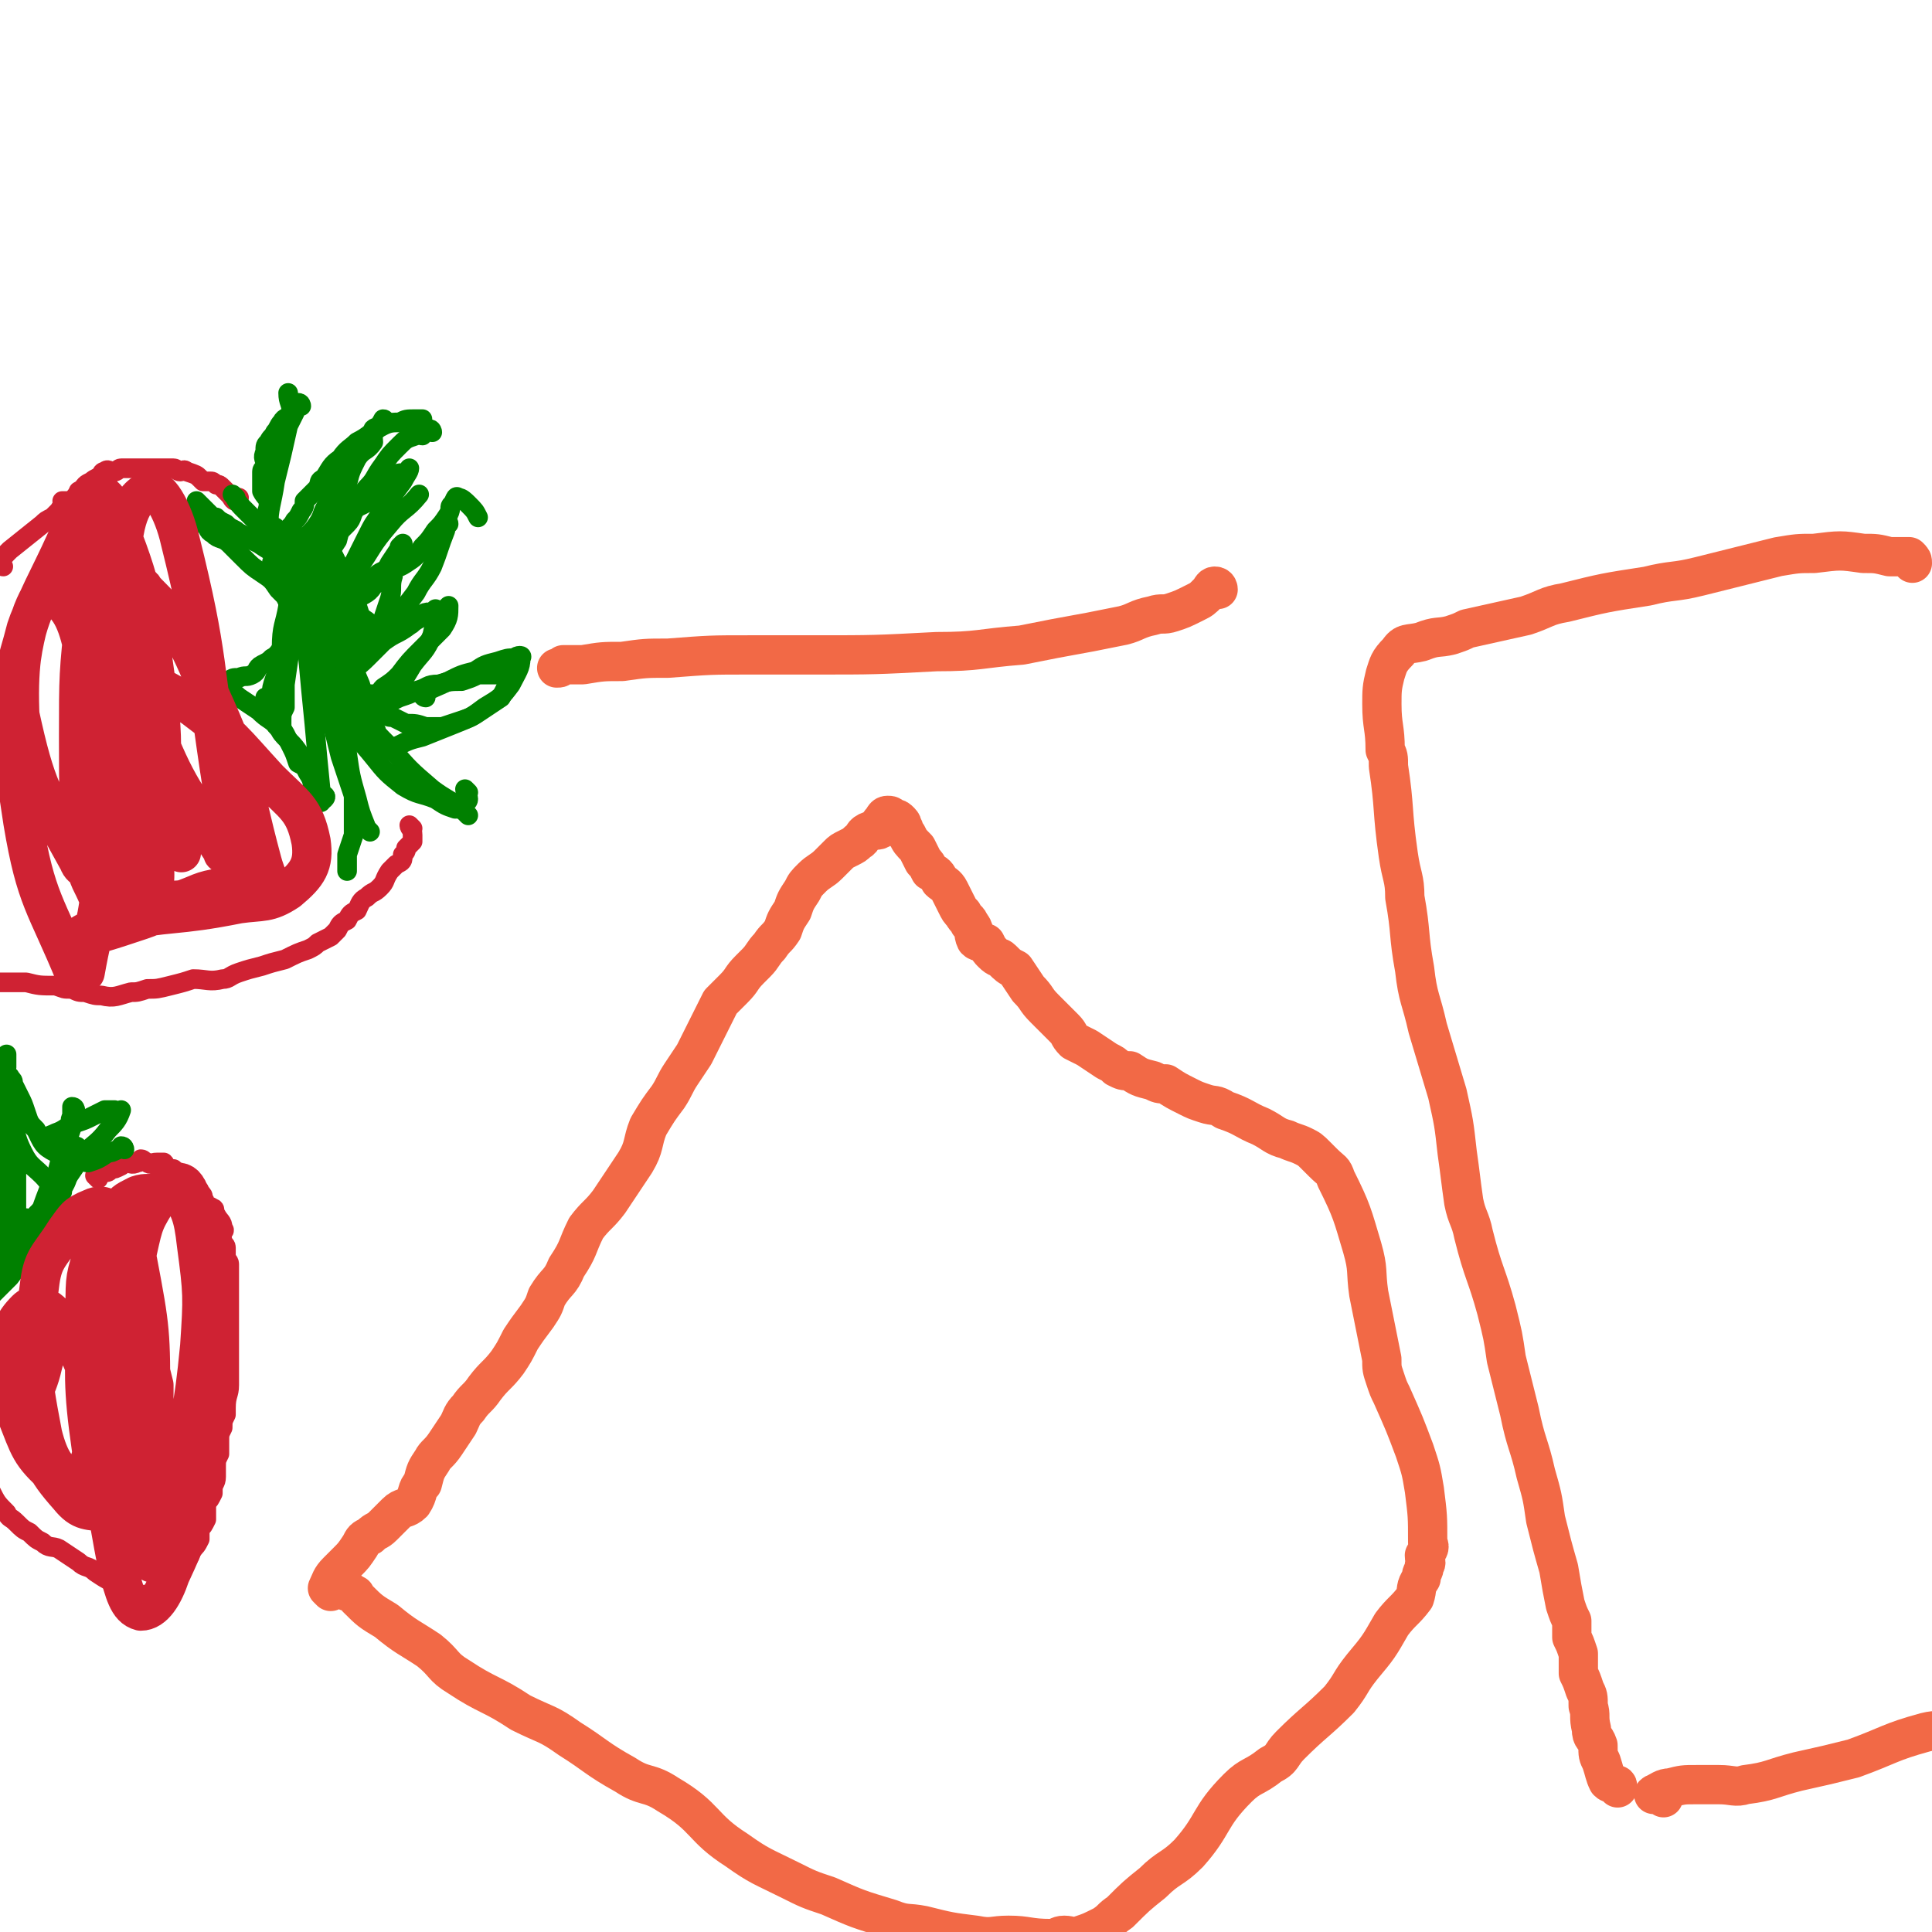 <svg viewBox='0 0 590 590' version='1.1' xmlns='http://www.w3.org/2000/svg' xmlns:xlink='http://www.w3.org/1999/xlink'><g fill='none' stroke='#CF2233' stroke-width='6' stroke-linecap='round' stroke-linejoin='round'><path d='M1,173c0,0 -1,0 -1,-1 1,-2 1,-2 3,-4 5,-4 5,-4 10,-8 1,-1 1,-1 3,-2 1,-1 1,-1 2,-2 1,-2 2,-1 3,-3 1,0 1,0 2,-1 1,-1 1,-1 1,-2 2,-1 1,-1 3,-2 1,-1 1,0 2,0 1,0 1,0 2,0 1,-1 1,-1 2,-2 '/><path d='M20,154c0,0 -1,0 -1,-1 1,0 2,0 3,0 1,-1 1,-2 3,-3 1,-2 1,-2 3,-3 1,-1 2,-1 3,-2 0,0 0,-1 1,-1 1,-1 1,0 3,0 1,0 1,-1 2,-1 1,0 1,0 2,0 2,0 2,0 3,0 2,0 2,0 5,0 1,0 1,0 3,0 1,0 1,0 3,0 1,0 1,1 2,1 1,0 1,-1 2,0 3,1 3,1 4,2 1,1 1,1 1,1 1,0 1,0 2,0 1,0 1,0 2,1 1,0 1,0 2,1 1,1 1,1 2,2 1,1 1,2 2,2 1,1 0,0 1,-1 '/><path d='M126,253c0,0 -1,-1 -1,-1 0,1 1,1 1,3 0,1 0,1 0,2 -1,1 -1,1 -2,2 0,1 0,1 -1,2 0,2 0,2 -2,3 -1,1 -1,1 -2,2 -2,3 -1,3 -3,5 -2,2 -2,1 -4,3 -2,1 -2,2 -3,4 -2,1 -2,1 -3,3 -2,1 -2,1 -3,3 -1,1 -1,1 -2,2 -2,1 -2,1 -4,2 -1,1 -1,1 -3,2 -3,1 -3,1 -7,3 -4,1 -4,1 -7,2 -4,1 -4,1 -7,2 -3,1 -3,2 -5,2 -4,1 -5,0 -9,0 -3,1 -3,1 -7,2 -4,1 -4,1 -7,1 -3,1 -3,1 -5,1 -4,1 -5,2 -9,1 -2,0 -2,0 -5,-1 -2,0 -2,0 -4,-1 -3,0 -2,0 -5,-1 -5,0 -5,0 -9,-1 -3,0 -3,0 -6,0 -2,0 -2,0 -5,0 -2,0 -2,0 -3,0 '/><path d='M30,360c0,0 -1,-1 -1,-1 1,-1 2,0 3,-1 1,0 1,0 2,-1 1,0 1,0 3,-1 0,0 0,-1 1,-1 2,0 2,1 4,0 1,0 1,-1 1,-1 1,0 1,1 2,1 1,1 1,0 3,0 1,0 1,0 2,0 1,1 0,1 1,2 1,0 1,0 2,0 1,1 1,1 3,2 0,0 1,0 1,1 2,1 1,1 3,2 0,1 1,1 1,2 1,1 1,1 1,2 1,1 0,1 1,2 1,1 1,0 2,1 1,0 0,1 1,2 1,2 2,2 2,4 1,1 0,1 0,1 0,2 -1,2 0,3 0,1 1,1 1,2 0,1 0,1 0,2 0,2 1,2 1,3 0,1 0,1 0,2 0,2 0,2 0,3 0,2 0,2 0,3 0,1 0,1 0,3 0,2 0,2 0,3 0,2 0,2 0,4 0,2 0,2 0,3 0,2 0,2 0,3 0,3 0,3 0,5 0,1 0,1 0,3 0,2 0,2 0,5 0,3 -1,3 -1,7 0,1 0,1 0,2 -1,2 -1,2 -1,4 -1,2 -1,2 -1,4 0,2 0,2 0,4 -1,2 -1,2 -1,4 0,1 0,1 0,3 0,2 -1,2 -1,4 0,1 0,1 0,1 -1,2 -1,2 -2,3 0,2 0,2 0,3 0,1 0,1 0,2 -1,2 -1,2 -2,3 0,1 0,2 0,3 -1,2 -1,2 -3,4 0,1 0,1 0,1 -1,2 -2,2 -3,4 -1,1 0,2 -1,3 0,0 0,1 -1,1 -1,1 -1,1 -2,2 0,1 0,1 0,2 -1,0 -1,-1 -2,-1 -2,0 -2,1 -3,1 -3,0 -3,0 -5,0 -1,-1 -1,-1 -2,-2 -3,-1 -3,-1 -5,-2 -2,-1 -2,-1 -5,-3 -2,-2 -3,-1 -5,-3 -3,-2 -3,-2 -6,-4 -2,-1 -3,0 -5,-2 -2,-1 -2,-1 -4,-3 -2,-1 -2,-1 -4,-3 -2,-2 -2,-1 -3,-3 -3,-3 -3,-3 -5,-7 -1,-2 -1,-2 -1,-5 0,-1 0,-1 0,-2 '/></g>
<g fill='none' stroke='#008000' stroke-width='6' stroke-linecap='round' stroke-linejoin='round'><path d='M84,173c0,0 -1,0 -1,-1 0,-1 1,-1 1,-2 0,-1 0,-1 0,-2 -1,-3 -1,-3 -1,-5 -1,-3 -1,-2 -1,-5 -1,-2 0,-2 0,-4 0,-2 -1,-2 -2,-4 0,-2 0,-2 0,-3 0,-2 0,-2 0,-3 0,-1 1,-1 1,-2 0,-2 -1,-2 0,-4 0,-2 0,-2 1,-3 1,-2 1,-1 2,-3 1,-1 1,-2 2,-3 1,-2 2,-1 3,-3 0,-3 -1,-3 -1,-6 '/><path d='M92,124c0,0 0,-1 -1,-1 -1,1 -1,1 -1,3 -1,2 -1,2 -2,4 -2,9 -2,9 -4,17 -1,7 -2,8 -2,14 0,1 1,0 2,0 '/><path d='M88,164c0,0 -1,0 -1,-1 1,-2 2,-2 3,-4 1,-1 1,-1 2,-3 1,-1 1,-2 1,-3 2,-2 2,-2 4,-4 1,-2 0,-2 2,-3 2,-3 2,-4 5,-6 2,-3 3,-3 5,-5 4,-2 4,-3 8,-5 2,-1 3,-1 5,-1 2,-1 2,-1 5,-1 1,0 1,0 2,0 '/><path d='M132,132c0,0 0,-1 -1,-1 -1,0 -1,1 -2,2 -1,0 -1,-1 -2,0 -3,1 -3,1 -5,3 -3,3 -3,3 -5,6 -3,4 -2,4 -5,7 -3,4 -4,4 -6,8 -2,4 -2,4 -3,8 -2,3 -2,3 -3,6 -1,2 -1,2 -1,3 '/><path d='M100,166c0,0 -1,0 -1,-1 1,-1 2,0 3,-1 2,-2 2,-2 4,-4 2,-2 1,-3 3,-5 2,-1 2,-1 4,-2 3,-2 3,-3 5,-5 2,-1 1,-2 3,-3 1,-1 2,0 3,-1 1,0 1,-1 1,-1 0,1 -1,2 -2,4 -3,4 -3,4 -6,9 -3,4 -3,4 -5,8 -2,4 -2,4 -4,8 0,1 0,1 -1,3 -1,2 -1,2 -1,3 '/><path d='M102,180c0,0 -1,-1 -1,-1 1,0 2,0 3,0 4,-1 4,-1 9,-2 2,-1 2,-2 5,-3 3,-1 3,0 6,-2 3,-2 3,-2 5,-5 2,-2 2,-2 4,-5 2,-2 2,-2 4,-5 1,-2 0,-2 1,-3 1,-1 1,-3 2,-2 1,0 2,1 3,2 2,2 2,2 3,4 '/><path d='M137,160c0,0 0,-1 -1,-1 0,1 0,2 0,3 -2,5 -2,6 -4,11 -2,4 -3,4 -5,8 -3,4 -3,4 -6,7 -3,3 -3,3 -6,5 -2,2 -2,2 -5,3 -1,1 -1,2 -3,2 -1,0 -1,0 -2,0 -1,-1 -1,-2 -2,-3 '/><path d='M109,192c0,0 -1,-1 -1,-1 2,0 3,1 5,1 2,0 2,0 4,0 3,-1 3,-1 6,-2 2,0 2,0 3,0 2,-1 2,-1 3,-2 2,0 2,0 4,0 0,0 0,-1 1,-1 1,0 1,0 2,-1 0,0 1,-1 1,-1 0,3 0,4 -2,7 -3,3 -3,3 -6,6 -4,4 -4,4 -7,8 -2,2 -2,2 -5,4 -1,1 -1,2 -3,2 -1,0 -2,0 -3,0 '/><path d='M115,216c0,0 -1,-1 -1,-1 1,0 2,0 3,-1 3,0 3,0 5,-1 3,-1 3,-1 5,-2 4,-1 3,-2 7,-2 3,-1 4,-1 7,-1 3,-1 3,-1 5,-2 2,0 2,0 3,0 1,0 1,0 2,0 1,0 1,0 2,0 0,0 0,0 1,0 1,0 2,-1 2,0 0,1 0,1 -1,3 -1,2 -1,2 -2,4 -3,2 -3,2 -6,4 -3,2 -3,2 -6,3 -3,1 -3,1 -6,2 -3,0 -3,0 -5,0 -3,-1 -3,-1 -6,-1 -2,-1 -2,-1 -4,-2 -1,0 -2,0 -2,-1 -1,-1 -1,-2 -2,-3 '/><path d='M88,172c0,0 0,0 -1,-1 0,-1 0,-1 -1,-1 -4,-2 -4,-2 -7,-4 -2,-1 -2,-1 -4,-2 -1,-1 -2,-1 -3,-2 -2,-1 -2,-1 -3,-2 -2,-1 -2,-1 -3,-2 -1,0 -1,0 -1,0 -3,-3 -3,-3 -5,-5 '/><path d='M60,159c0,0 -1,-1 -1,-1 1,0 2,1 3,2 2,1 1,2 3,3 2,2 3,1 5,3 2,2 2,2 4,4 3,3 3,3 6,5 3,2 3,2 5,5 1,1 1,1 2,2 1,2 1,2 3,4 1,0 1,0 2,1 '/><path d='M72,152c0,0 -1,-1 -1,-1 1,1 1,2 3,4 2,2 2,2 4,4 2,3 1,3 3,5 2,3 2,3 4,7 1,3 0,3 1,6 1,3 1,3 2,7 0,3 0,3 0,6 0,4 0,4 -1,8 -1,4 -1,4 -3,9 -1,3 -1,3 -1,5 -1,2 -1,2 -2,4 0,1 0,1 0,1 0,-1 0,-1 0,-3 '/><path d='M91,190c0,0 0,-1 -1,-1 -1,2 -1,2 -2,5 0,1 0,1 0,1 -1,1 -1,1 -1,2 -2,2 -2,3 -4,4 -1,1 -1,1 -3,2 -2,1 -1,2 -3,3 -2,1 -2,0 -4,1 -2,0 -2,0 -3,1 -1,0 -2,0 -2,1 1,2 3,2 5,4 3,2 3,2 6,4 3,3 3,2 6,5 1,2 1,2 3,4 2,2 2,2 4,5 2,3 2,3 4,6 1,2 1,2 2,5 1,1 2,1 1,2 0,0 -1,0 -2,0 '/><path d='M82,214c0,0 -1,-1 -1,-1 0,1 0,2 1,3 1,3 1,3 2,5 1,2 2,1 3,3 1,2 1,2 2,4 1,2 1,2 2,5 2,1 2,1 3,3 2,3 1,3 2,6 1,2 1,3 2,3 0,0 0,-1 0,-3 -1,-10 -1,-10 -2,-21 -1,-10 -1,-10 -2,-21 -1,-6 -2,-6 -3,-12 '/><path d='M90,169c0,0 -1,-1 -1,-1 0,2 1,3 1,7 0,4 0,4 0,8 0,6 0,6 -1,12 -1,7 -1,7 -2,14 0,3 0,3 0,7 -1,2 -1,2 -1,4 0,1 0,2 0,2 0,-5 0,-6 0,-12 0,-6 -1,-6 0,-12 0,-7 1,-7 2,-13 1,-3 1,-3 2,-6 0,-3 0,-4 2,-6 1,-2 2,-4 3,-3 0,1 0,3 0,6 '/><path d='M92,189c0,0 -1,-1 -1,-1 1,1 1,2 2,4 1,3 0,3 1,5 2,4 2,4 4,9 1,5 1,5 2,10 1,3 1,3 2,7 1,4 1,4 2,8 1,3 1,3 2,6 1,3 1,3 2,6 0,3 0,3 0,6 0,3 0,3 0,6 -1,3 -1,3 -2,6 0,1 0,1 0,2 0,1 0,1 0,2 0,1 0,1 0,1 '/><path d='M113,254c0,0 0,0 -1,-1 -2,-5 -2,-5 -3,-9 -2,-7 -2,-7 -3,-14 -1,-6 -1,-6 -2,-13 0,-4 0,-4 0,-9 -1,-3 -1,-3 -2,-7 0,-2 -1,-2 -1,-5 -1,-2 -1,-2 -1,-5 0,0 0,-2 0,-1 1,2 1,4 2,7 3,9 2,10 7,18 4,7 4,7 10,13 6,7 6,7 13,13 4,3 5,3 9,6 1,1 1,1 2,2 '/><path d='M143,242c0,0 -1,-1 -1,-1 0,1 1,2 1,3 0,1 -1,1 -1,2 -1,1 -2,1 -3,1 -3,-1 -3,-1 -6,-3 -5,-2 -5,-1 -10,-4 -5,-4 -5,-4 -9,-9 -4,-5 -5,-5 -8,-12 -3,-6 -2,-6 -4,-12 -1,-5 -1,-5 -3,-10 -1,-4 -2,-4 -3,-8 -1,-3 -1,-4 -1,-7 0,-2 0,-2 0,-5 '/><path d='M95,167c0,0 -1,-1 -1,-1 1,3 2,4 3,7 1,5 1,5 3,9 1,6 1,6 3,11 2,6 1,7 3,12 2,4 2,4 4,8 1,3 1,3 2,6 1,1 1,1 2,3 1,1 1,1 1,3 1,0 1,2 1,1 -1,-1 -1,-2 -2,-4 -3,-7 -2,-7 -4,-13 -3,-7 -3,-7 -5,-13 -1,-6 -1,-6 -2,-12 -1,-6 -1,-6 -1,-11 0,-2 -1,-3 0,-3 0,0 1,2 2,4 1,4 1,4 3,7 2,3 2,4 3,7 2,2 2,1 3,3 1,1 2,3 3,2 1,0 1,-2 1,-4 1,-3 1,-3 2,-6 1,-3 0,-4 1,-7 0,-3 0,-3 1,-5 1,-2 1,-2 1,-4 0,0 1,-1 1,-1 -2,3 -2,3 -4,6 -2,4 -2,4 -5,7 -2,3 -3,2 -6,5 -2,2 -2,2 -4,3 -1,1 -2,3 -2,3 -1,-1 -1,-2 0,-3 3,-7 3,-7 7,-13 5,-7 4,-7 10,-14 4,-5 5,-4 9,-9 '/><path d='M93,167c0,0 -1,0 -1,-1 2,-3 3,-3 5,-6 2,-3 1,-3 3,-6 3,-4 3,-4 5,-8 2,-3 2,-3 4,-6 2,-3 3,-2 5,-5 0,-2 -1,-2 0,-4 1,-1 2,0 2,-1 1,-1 2,-2 1,-2 -1,2 -2,3 -4,6 -3,4 -3,4 -5,8 -2,4 -1,4 -3,8 -3,6 -3,6 -7,11 -1,2 -1,2 -2,3 '/><path d='M107,208c0,0 -1,0 -1,-1 2,-3 3,-3 6,-6 3,-3 3,-3 5,-5 4,-3 4,-2 8,-5 2,-1 1,-2 3,-3 2,-1 2,-1 3,-1 1,0 2,-1 2,-1 0,3 0,4 -1,8 -2,5 -3,5 -6,9 -3,5 -3,5 -6,9 -2,2 -2,2 -3,4 -1,2 -1,3 -2,3 0,0 -1,-1 -1,-2 -1,-1 0,-1 0,-2 '/><path d='M130,213c0,0 -1,0 -1,-1 3,-2 4,-2 8,-4 4,-2 4,-2 8,-3 3,-2 3,-2 7,-3 3,-1 3,-1 5,-1 1,-1 3,-1 2,0 0,3 -1,4 -3,8 -3,4 -3,4 -8,7 -4,3 -4,3 -9,5 -5,2 -5,2 -10,4 -4,1 -4,1 -8,3 -1,0 -1,0 -3,1 '/><path d='M38,351c0,0 0,-1 -1,-1 0,0 0,1 -1,1 -2,1 -2,1 -3,1 -3,2 -3,2 -6,3 -2,0 -2,-1 -4,-2 -3,0 -4,1 -6,-1 -4,-2 -4,-3 -6,-7 -2,-2 -2,-2 -3,-5 -1,-3 -1,-3 -2,-5 -1,-2 -1,-2 -2,-4 0,-1 0,-1 -1,-2 0,-1 -1,0 -2,-1 0,-1 1,-1 1,-2 0,-1 0,-1 0,-2 0,-1 0,-1 0,-2 '/><path d='M14,349c0,0 -1,-1 -1,-1 1,-1 2,-1 4,-2 3,-1 3,-2 6,-3 3,-1 3,-1 5,-2 2,-1 2,-1 4,-2 0,0 0,0 1,0 1,0 1,0 2,0 1,1 2,0 2,0 -1,3 -2,4 -4,6 -3,4 -4,4 -7,7 -4,5 -4,6 -8,11 -3,4 -3,4 -7,8 -2,3 -2,3 -3,6 -1,2 -1,2 -2,4 -1,1 -2,3 -1,2 0,-4 1,-6 3,-11 '/><path d='M19,364c0,0 0,-1 -1,-1 0,0 -1,1 -1,0 -2,-1 -2,-2 -4,-4 -3,-3 -4,-3 -6,-7 -2,-4 -2,-5 -3,-9 -1,-3 -2,-3 -3,-7 0,-2 0,-2 0,-5 0,-1 0,-3 0,-3 0,4 0,6 1,11 1,6 2,6 3,11 0,5 0,5 0,10 0,5 0,5 0,9 0,3 0,3 0,6 0,1 0,1 0,3 0,1 0,2 0,1 -2,-9 -3,-11 -5,-22 -1,-6 -1,-6 -1,-13 0,-3 0,-3 0,-7 0,-2 -1,-2 -1,-4 0,-1 0,-2 0,-2 0,5 1,7 1,13 0,6 0,6 1,13 0,6 0,6 0,11 0,3 -1,3 -1,6 0,2 0,2 0,3 0,0 0,0 0,0 0,-3 1,-3 1,-5 0,-5 -1,-5 -2,-10 '/><path d='M23,339c0,0 0,-1 -1,-1 0,1 0,1 0,3 -1,1 0,2 0,3 -1,3 -1,3 -2,5 -1,3 -1,3 -2,7 -1,4 -1,3 -3,7 -2,5 -2,6 -4,10 -2,4 -2,4 -5,7 -3,4 -3,4 -6,8 -1,1 -1,1 -2,1 0,0 -1,1 -1,1 1,-3 2,-4 3,-7 1,-3 1,-4 1,-7 '/><path d='M24,351c0,0 0,-1 -1,-1 0,1 0,2 0,4 -1,1 -1,1 -1,3 -2,3 -1,3 -3,6 -2,4 -2,4 -4,9 -3,5 -4,5 -7,10 -2,4 -2,4 -5,8 -2,2 -2,2 -4,4 -2,2 -2,2 -3,3 -1,1 -1,2 -2,2 -1,1 -1,0 -1,0 '/></g>
<g fill='none' stroke='#CF2233' stroke-width='12' stroke-linecap='round' stroke-linejoin='round'><path d='M44,441c0,0 0,-1 -1,-1 -2,-4 -2,-4 -4,-8 -2,-7 -2,-7 -3,-14 -2,-5 -2,-5 -3,-11 -1,-4 -1,-4 -1,-9 -1,-2 0,-2 0,-5 0,-2 0,-2 0,-5 0,-1 0,-1 0,-2 0,-1 1,-2 1,-1 3,2 3,3 5,7 3,5 3,5 5,11 2,6 1,6 2,12 1,4 1,4 2,8 0,5 0,5 0,9 0,6 0,6 -1,11 -1,4 -2,3 -3,7 -1,2 0,3 -1,5 -1,2 -2,2 -3,3 -1,1 -2,2 -2,1 -5,-11 -5,-12 -8,-25 -1,-7 -1,-7 -1,-14 -1,-4 -1,-4 -1,-9 0,-7 0,-7 1,-14 0,-5 0,-5 1,-9 0,-2 1,-5 2,-4 4,4 6,6 9,14 4,12 4,12 5,25 0,12 -1,12 -3,24 -2,7 -1,7 -5,13 -1,2 -2,3 -4,2 -6,-1 -8,0 -12,-5 -8,-9 -8,-11 -11,-23 -2,-8 1,-8 3,-17 1,-4 1,-4 3,-7 3,-5 4,-7 8,-8 2,-1 4,1 4,5 3,15 3,16 3,32 0,6 1,10 -3,13 -3,3 -7,3 -11,-1 -8,-7 -8,-9 -12,-19 -4,-9 -4,-10 -3,-18 1,-7 2,-10 6,-14 2,-2 5,-2 8,1 7,9 8,11 12,22 3,7 3,8 1,15 -1,7 -2,13 -6,13 -5,0 -8,-5 -10,-13 -4,-21 -4,-23 -1,-45 1,-9 3,-9 8,-17 3,-4 3,-5 8,-7 2,-1 4,-1 6,1 5,6 6,7 8,15 4,21 4,22 4,44 0,14 -1,14 -5,28 -1,5 -3,10 -5,8 -4,-5 -6,-10 -8,-22 -3,-21 -2,-22 -2,-44 0,-9 0,-9 3,-18 2,-6 3,-6 7,-11 2,-3 2,-3 6,-5 3,-1 3,0 6,-1 3,0 4,-3 6,-1 4,6 5,8 6,17 2,15 2,16 1,31 -2,21 -3,21 -7,42 -1,7 -1,7 -3,14 -1,4 -2,4 -4,8 0,1 0,3 -1,2 -4,-16 -5,-18 -7,-36 -2,-16 0,-17 1,-33 1,-13 0,-14 2,-26 2,-9 2,-9 7,-17 1,-3 2,-4 5,-4 2,0 3,1 4,4 3,14 4,15 4,30 0,29 1,30 -3,59 -1,14 -1,14 -7,27 -2,6 -5,11 -9,11 -4,-1 -5,-6 -7,-13 -4,-21 -4,-22 -5,-44 -1,-18 0,-18 1,-35 1,-4 0,-6 2,-7 1,0 4,1 4,4 4,16 3,17 4,33 0,7 -1,7 0,14 0,3 1,3 3,6 '/><path d='M32,277c0,0 0,0 -1,-1 0,-1 -1,-1 -1,-2 -2,-5 -3,-5 -4,-11 -2,-19 -2,-19 -2,-38 0,-19 0,-19 2,-38 1,-12 1,-16 5,-24 1,-2 3,1 3,4 3,28 2,28 2,57 0,14 0,14 -2,27 -1,7 -1,9 -5,13 -1,2 -4,2 -5,-1 -11,-20 -13,-22 -18,-45 -3,-13 -1,-14 2,-26 2,-6 5,-12 8,-10 6,3 8,9 10,19 5,29 5,30 5,60 0,18 -2,19 -5,36 -1,1 -3,2 -3,1 -9,-22 -12,-23 -16,-47 -4,-26 -4,-28 0,-53 3,-16 6,-16 14,-31 0,-1 1,-1 2,0 6,9 7,10 11,21 10,28 8,29 16,57 2,7 2,7 4,14 1,1 2,2 1,1 -5,-11 -9,-11 -12,-25 -7,-29 -7,-30 -6,-59 0,-14 2,-23 8,-26 3,-3 8,6 10,15 9,36 7,38 13,76 1,8 1,8 1,16 0,2 -1,5 -1,3 -11,-17 -14,-19 -22,-40 -5,-16 -3,-17 -4,-33 0,-4 1,-10 2,-7 10,10 13,14 20,32 11,24 9,25 16,51 1,4 4,10 2,8 -9,-6 -13,-10 -23,-23 -10,-13 -9,-14 -16,-29 -3,-5 -6,-11 -4,-11 5,-1 11,2 20,8 12,9 12,10 23,22 8,8 11,9 13,19 1,7 -1,10 -7,15 -6,4 -8,3 -15,4 -20,4 -20,2 -40,6 -4,1 -10,4 -8,4 3,0 9,-2 18,-5 6,-2 6,-3 12,-6 6,-2 6,-3 13,-4 2,-1 5,-1 4,0 -7,1 -11,4 -21,4 -11,-2 -15,0 -22,-9 -16,-19 -22,-23 -23,-49 -1,-30 7,-33 18,-61 2,-4 7,-7 9,-3 10,24 11,29 15,58 3,23 0,24 -1,47 0,6 1,14 -1,12 -3,-2 -7,-9 -8,-20 -5,-31 -4,-32 -5,-63 0,-6 2,-14 3,-12 3,5 3,12 6,25 4,21 4,21 8,43 0,1 0,1 1,2 '/></g>
<g fill='none' stroke='#F26946' stroke-width='12' stroke-linecap='round' stroke-linejoin='round'><path d='M101,486c0,0 -1,-1 -1,-1 1,-2 1,-3 3,-5 1,-1 1,-1 3,-3 2,-2 2,-2 4,-5 1,-2 1,-2 3,-3 2,-2 2,-1 4,-3 2,-2 2,-2 4,-4 2,-2 3,-1 5,-3 2,-3 1,-4 3,-6 1,-4 1,-4 3,-7 1,-2 2,-2 4,-5 2,-3 2,-3 4,-6 1,-2 1,-3 3,-5 2,-3 3,-3 5,-6 3,-4 4,-4 7,-8 2,-3 2,-3 4,-7 2,-3 2,-3 5,-7 2,-3 2,-3 3,-6 3,-5 4,-4 6,-9 4,-6 3,-6 6,-12 3,-4 4,-4 7,-8 4,-6 4,-6 8,-12 3,-5 2,-6 4,-11 3,-5 3,-5 6,-9 2,-3 2,-4 4,-7 2,-3 2,-3 4,-6 2,-4 2,-4 4,-8 2,-4 2,-4 4,-8 2,-2 2,-2 4,-4 3,-3 2,-3 5,-6 1,-1 1,-1 2,-2 2,-2 2,-3 4,-5 2,-3 2,-2 4,-5 1,-3 1,-3 3,-6 1,-3 1,-3 3,-6 1,-2 1,-2 3,-4 2,-2 3,-2 5,-4 1,-1 1,-1 3,-3 1,-1 1,-1 3,-2 2,-1 2,-1 3,-2 2,-1 1,-2 3,-3 2,-1 3,0 4,-1 1,0 -1,-1 0,-2 1,-1 1,-2 2,-2 1,0 1,0 2,1 1,0 1,0 2,1 1,1 0,1 1,2 0,1 0,1 1,2 1,2 1,2 3,4 1,2 1,2 2,4 1,1 1,1 2,3 2,1 2,1 3,3 1,1 2,1 3,3 1,2 1,2 2,4 1,2 1,2 2,3 1,2 2,2 2,3 2,2 1,3 2,5 1,1 1,0 3,1 1,2 1,2 2,3 2,2 2,1 3,2 2,2 2,2 4,3 2,3 2,3 4,6 3,3 2,3 5,6 3,3 3,3 6,6 2,2 1,2 3,4 2,1 2,1 4,2 3,2 3,2 6,4 2,1 2,1 3,2 2,1 2,1 4,1 3,2 3,2 7,3 2,1 2,1 4,1 3,2 3,2 7,4 2,1 2,1 5,2 3,1 3,0 6,2 6,2 6,3 11,5 4,2 4,3 8,4 2,1 3,1 5,2 2,1 2,1 4,3 1,1 1,1 2,2 3,3 3,2 4,5 5,10 5,11 8,21 2,7 1,7 2,14 2,10 2,10 4,20 0,3 0,3 1,6 1,3 1,3 2,5 4,9 4,9 7,17 2,6 2,6 3,12 1,8 1,8 1,16 1,2 0,2 -1,4 0,2 1,2 0,3 0,2 -1,2 -1,4 -2,3 -1,3 -2,6 -3,4 -4,4 -7,8 -4,7 -4,7 -9,13 -4,5 -3,5 -7,10 -7,7 -8,7 -15,14 -3,3 -2,4 -6,6 -5,4 -6,3 -10,7 -9,9 -7,11 -15,20 -5,5 -6,4 -11,9 -5,4 -5,4 -10,9 -3,2 -2,2 -5,4 -4,2 -4,2 -7,3 -2,1 -3,0 -5,0 -2,0 -2,1 -4,1 -7,0 -7,-1 -13,-1 -5,0 -5,1 -10,0 -8,-1 -8,-1 -16,-3 -5,-1 -5,0 -10,-2 -10,-3 -10,-3 -19,-7 -6,-2 -6,-2 -12,-5 -8,-4 -9,-4 -16,-9 -11,-7 -9,-10 -21,-17 -6,-4 -7,-2 -13,-6 -9,-5 -9,-6 -17,-11 -7,-5 -7,-4 -15,-8 -9,-6 -10,-5 -19,-11 -5,-3 -4,-4 -9,-8 -6,-4 -7,-4 -13,-9 -5,-3 -5,-3 -9,-7 -1,-1 0,-1 -1,-1 -1,-1 -1,-1 -2,-1 '/><path d='M494,546c0,-1 0,-1 -1,-1 -1,-1 -1,0 -2,-1 -1,-2 -1,-3 -2,-6 -1,-2 -1,-2 -1,-5 -1,-3 -2,-2 -2,-5 -1,-4 0,-4 -1,-7 0,-3 0,-3 -1,-5 -1,-3 -1,-3 -2,-5 0,-3 0,-3 0,-6 -1,-3 -1,-3 -2,-5 0,-2 0,-3 0,-5 -1,-2 -1,-2 -2,-5 -1,-5 -1,-5 -2,-11 -2,-7 -2,-7 -4,-15 -1,-7 -1,-7 -3,-14 -2,-9 -3,-9 -5,-19 -2,-8 -2,-8 -4,-16 -1,-7 -1,-7 -3,-15 -3,-11 -4,-11 -7,-23 -1,-5 -2,-5 -3,-10 -1,-7 -1,-8 -2,-15 -1,-9 -1,-9 -3,-18 -3,-10 -3,-10 -6,-20 -2,-9 -3,-9 -4,-18 -2,-11 -1,-11 -3,-22 0,-6 -1,-6 -2,-13 -2,-14 -1,-14 -3,-27 0,-3 0,-3 -1,-5 0,-7 -1,-7 -1,-14 0,-4 0,-5 1,-9 1,-3 1,-4 4,-7 2,-3 3,-2 7,-3 5,-2 5,-1 9,-2 3,-1 3,-1 5,-2 9,-2 9,-2 18,-4 6,-2 6,-3 12,-4 12,-3 12,-3 25,-5 8,-2 8,-1 16,-3 12,-3 12,-3 24,-6 6,-1 6,-1 11,-1 8,-1 8,-1 15,0 4,0 4,0 8,1 3,0 3,0 6,0 1,1 1,1 1,2 '/><path d='M508,549c0,-1 -1,-1 -1,-1 -1,-1 -2,0 -2,0 2,-1 3,-2 5,-2 4,-1 4,-1 8,-1 4,0 4,0 7,0 4,0 5,1 8,0 8,-1 8,-2 16,-4 9,-2 9,-2 17,-4 11,-4 11,-5 22,-8 4,-1 4,0 8,-1 '/><path d='M372,180c0,0 0,-1 -1,-1 -1,0 -1,1 -2,2 -2,2 -2,2 -4,3 -4,2 -4,2 -7,3 -3,1 -3,0 -6,1 -5,1 -5,2 -9,3 -5,1 -5,1 -10,2 -11,2 -11,2 -21,4 -13,1 -13,2 -26,2 -19,1 -19,1 -37,1 -10,0 -10,0 -20,0 -12,0 -12,0 -25,1 -7,0 -7,0 -14,1 -6,0 -6,0 -12,1 -3,0 -3,0 -6,0 -1,1 -1,1 -2,1 0,0 0,0 0,0 '/></g>
</svg>